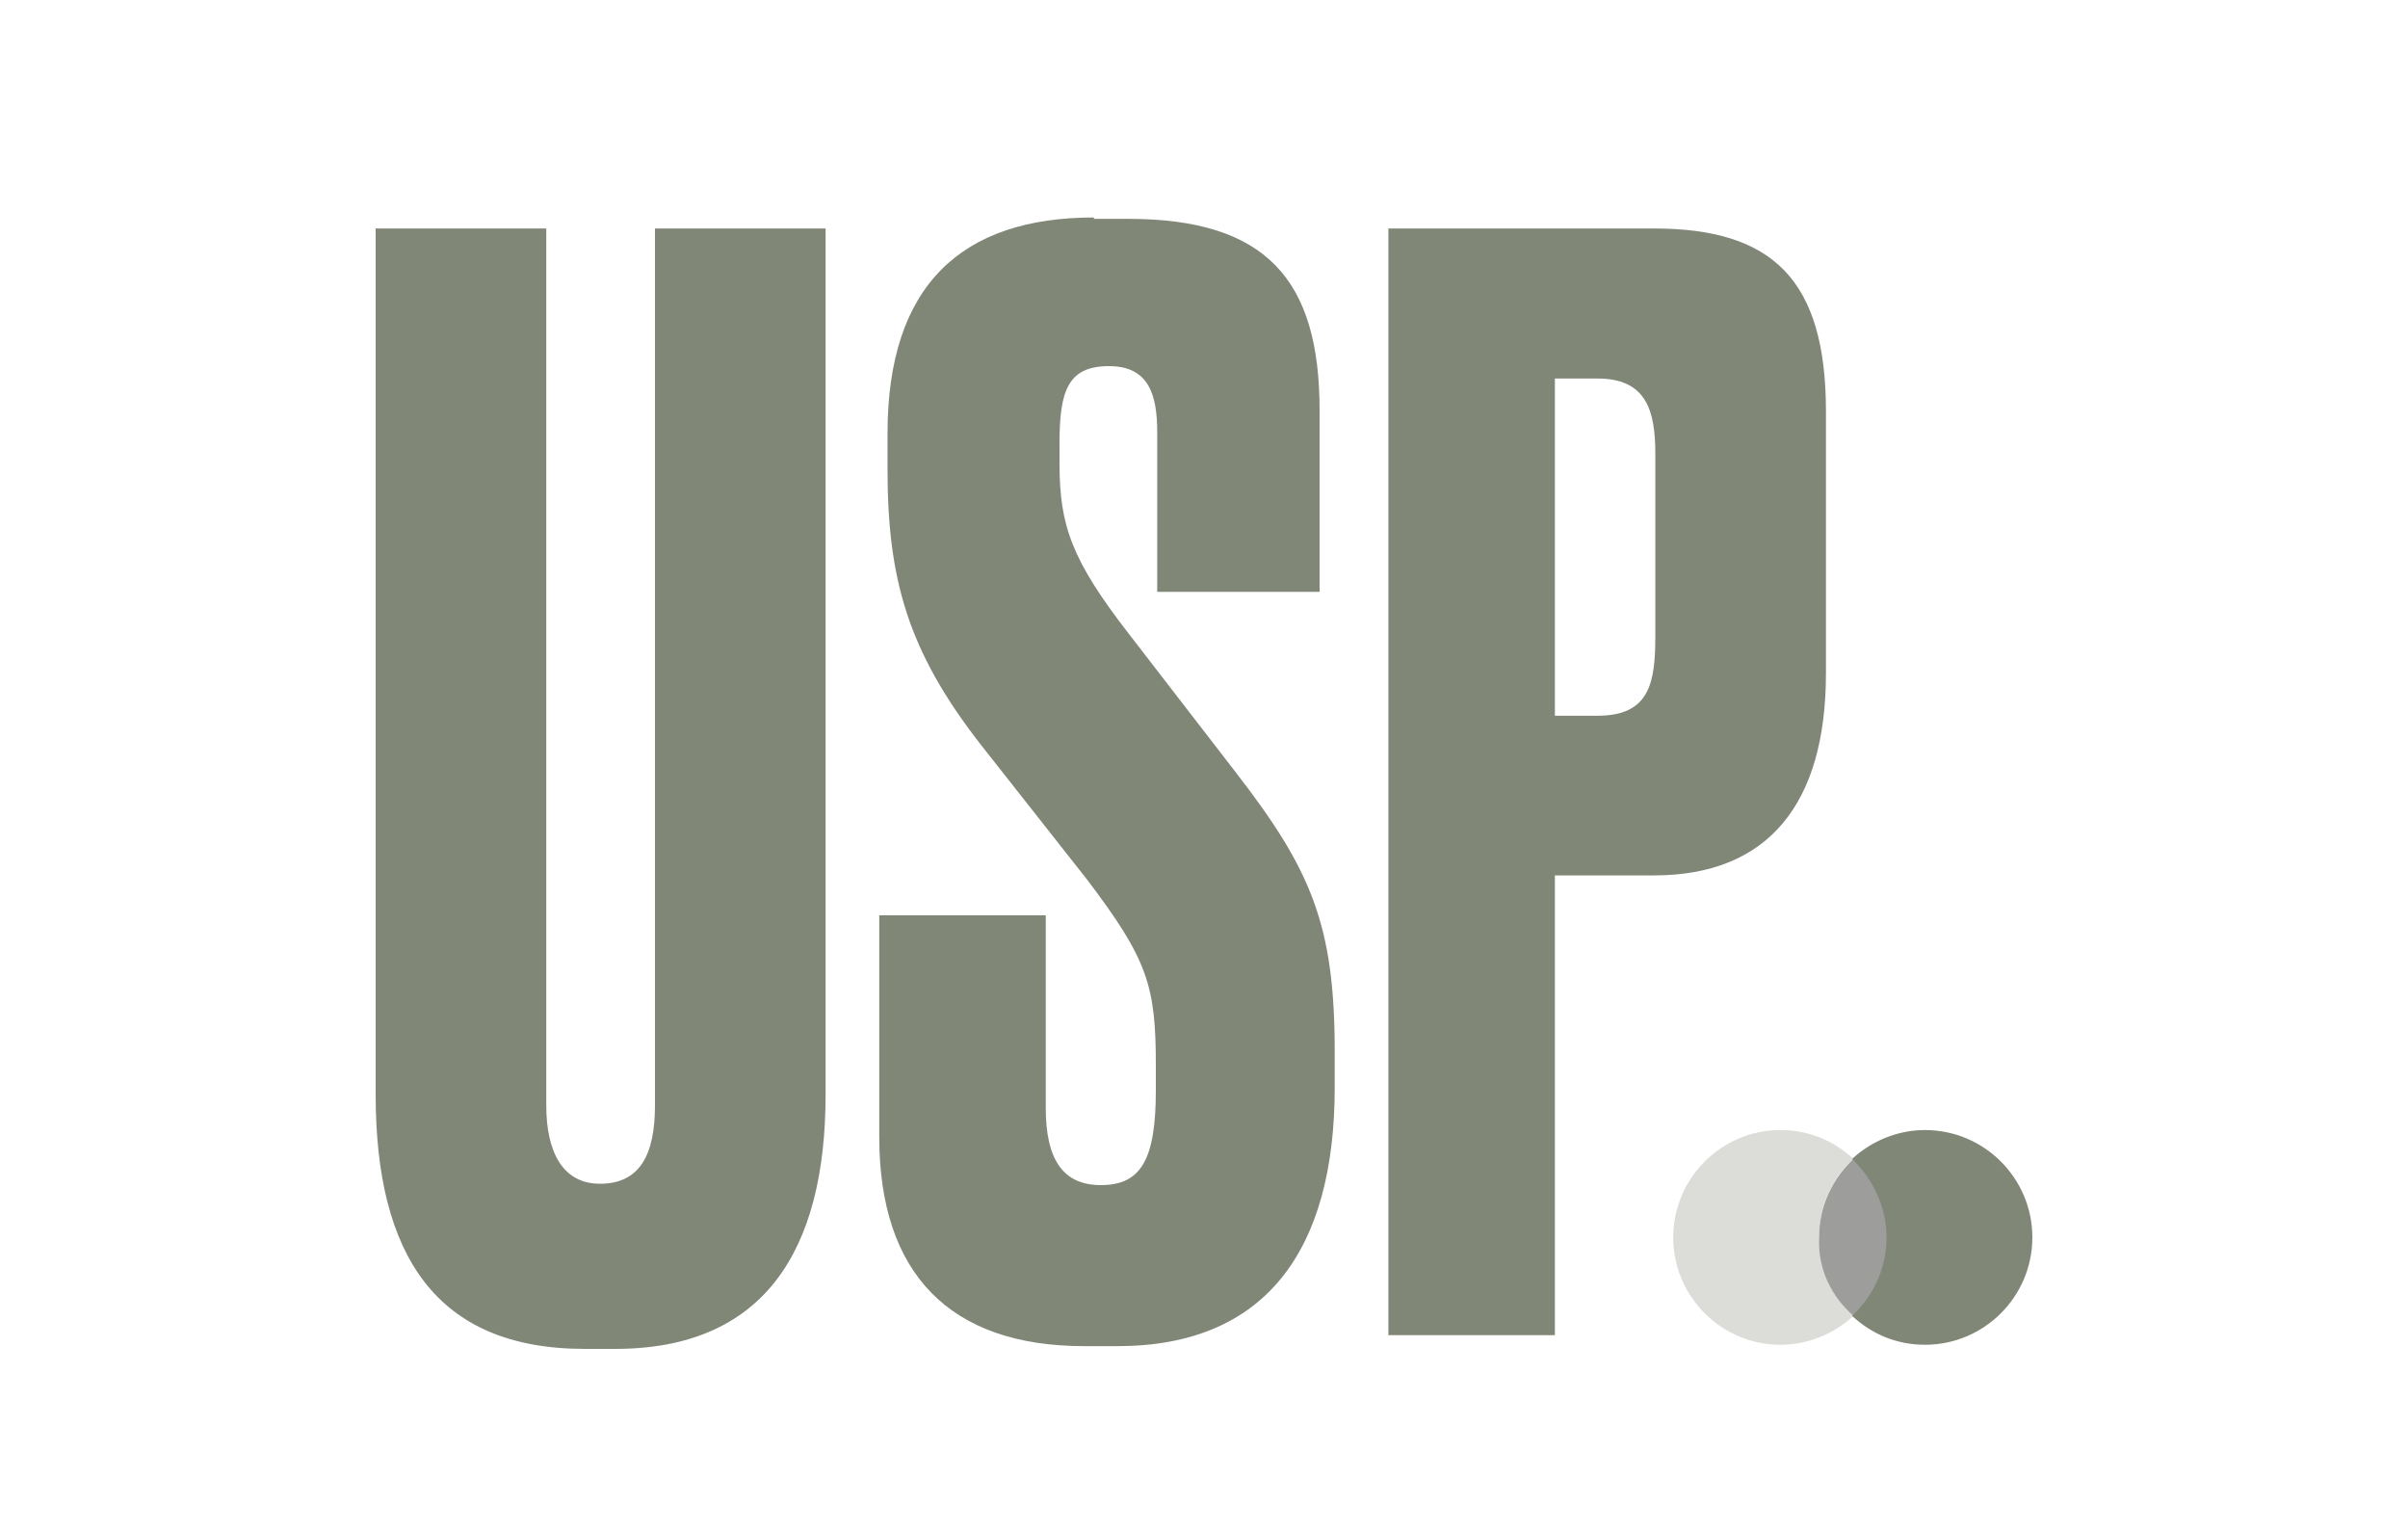 <?xml version="1.0" encoding="utf-8"?>
<!-- Generator: Adobe Illustrator 26.5.0, SVG Export Plug-In . SVG Version: 6.00 Build 0)  -->
<svg version="1.1" id="Layer_1" xmlns="http://www.w3.org/2000/svg" xmlns:xlink="http://www.w3.org/1999/xlink" x="0px" y="0px"
	 viewBox="0 0 175 111.2" style="enable-background:new 0 0 175 111.2;" xml:space="preserve">
<style type="text/css">
	.st0{fill:#818777;}
	.st1{opacity:0.28;fill:#818777;}
	.st2{fill:#9D9D9C;}
</style>
<g>
	<path class="st0" d="M113,27.5h3.1c3.6,0,4.2,2.4,4.2,5.5v13.2c0,3.4-0.4,5.8-4.2,5.8H113V27.5z M120.2,63.6
		c8.3,0,12.5-5.2,12.5-14.7v-19c0-9.6-3.9-13.3-12.5-13.3h-19.3V97H113V63.6H120.2z M79.5,15.8c-9.6,0-15,4.9-15,15.7v2.6
		c0,8,1.5,13.2,6.7,19.9l7.8,9.9c4.4,5.8,5,7.7,5,13.5v1.8c0,5.1-1.1,6.9-4,6.9c-2.7,0-4-1.8-4-5.6V66.5H63.9v16.1
		c0,9.9,5.1,15.2,14.9,15.2h2.4c10.8,0,15.8-7,15.8-18.8v-2.6c0-9.2-1.7-13.2-7.2-20.3l-7.8-10.1c-4.1-5.3-5-7.8-5-12.3v-1.5
		c0-3.8,0.6-5.6,3.6-5.6c2.9,0,3.5,2.1,3.5,4.8v11.6h11.8V29.8c0-9.5-3.9-13.9-13.9-13.9H79.5z M27.3,79.5
		c0,11.7,4.4,18.5,15.2,18.5h2.2c10.8,0,15.3-7.1,15.3-18.5V16.6H47.6v63.7c0,3.6-1.1,5.7-4,5.7c-2.7,0-3.9-2.3-3.9-5.7V16.6H27.3
		V79.5z"/>
	<path class="st1" d="M134.7,84.2c-1.4-1.3-3.2-2.1-5.3-2.1c-4.3,0-7.8,3.5-7.8,7.8s3.5,7.8,7.8,7.8c2,0,3.9-0.8,5.3-2.1
		c-1.5-1.4-2.5-3.5-2.5-5.7S133.1,85.6,134.7,84.2"/>
	<path class="st2" d="M134.7,95.6c1.5-1.4,2.5-3.4,2.5-5.7c0-2.3-1-4.3-2.5-5.7c-1.5,1.4-2.5,3.4-2.5,5.7
		C132.1,92.2,133.1,94.2,134.7,95.6"/>
	<path class="st0" d="M147.7,89.9c0-4.3-3.5-7.8-7.8-7.8c-2,0-3.9,0.8-5.3,2.1c1.5,1.4,2.5,3.5,2.5,5.7c0,2.3-1,4.3-2.5,5.7
		c1.4,1.3,3.2,2.1,5.3,2.1C144.2,97.7,147.7,94.2,147.7,89.9"/>
</g>
</svg>
